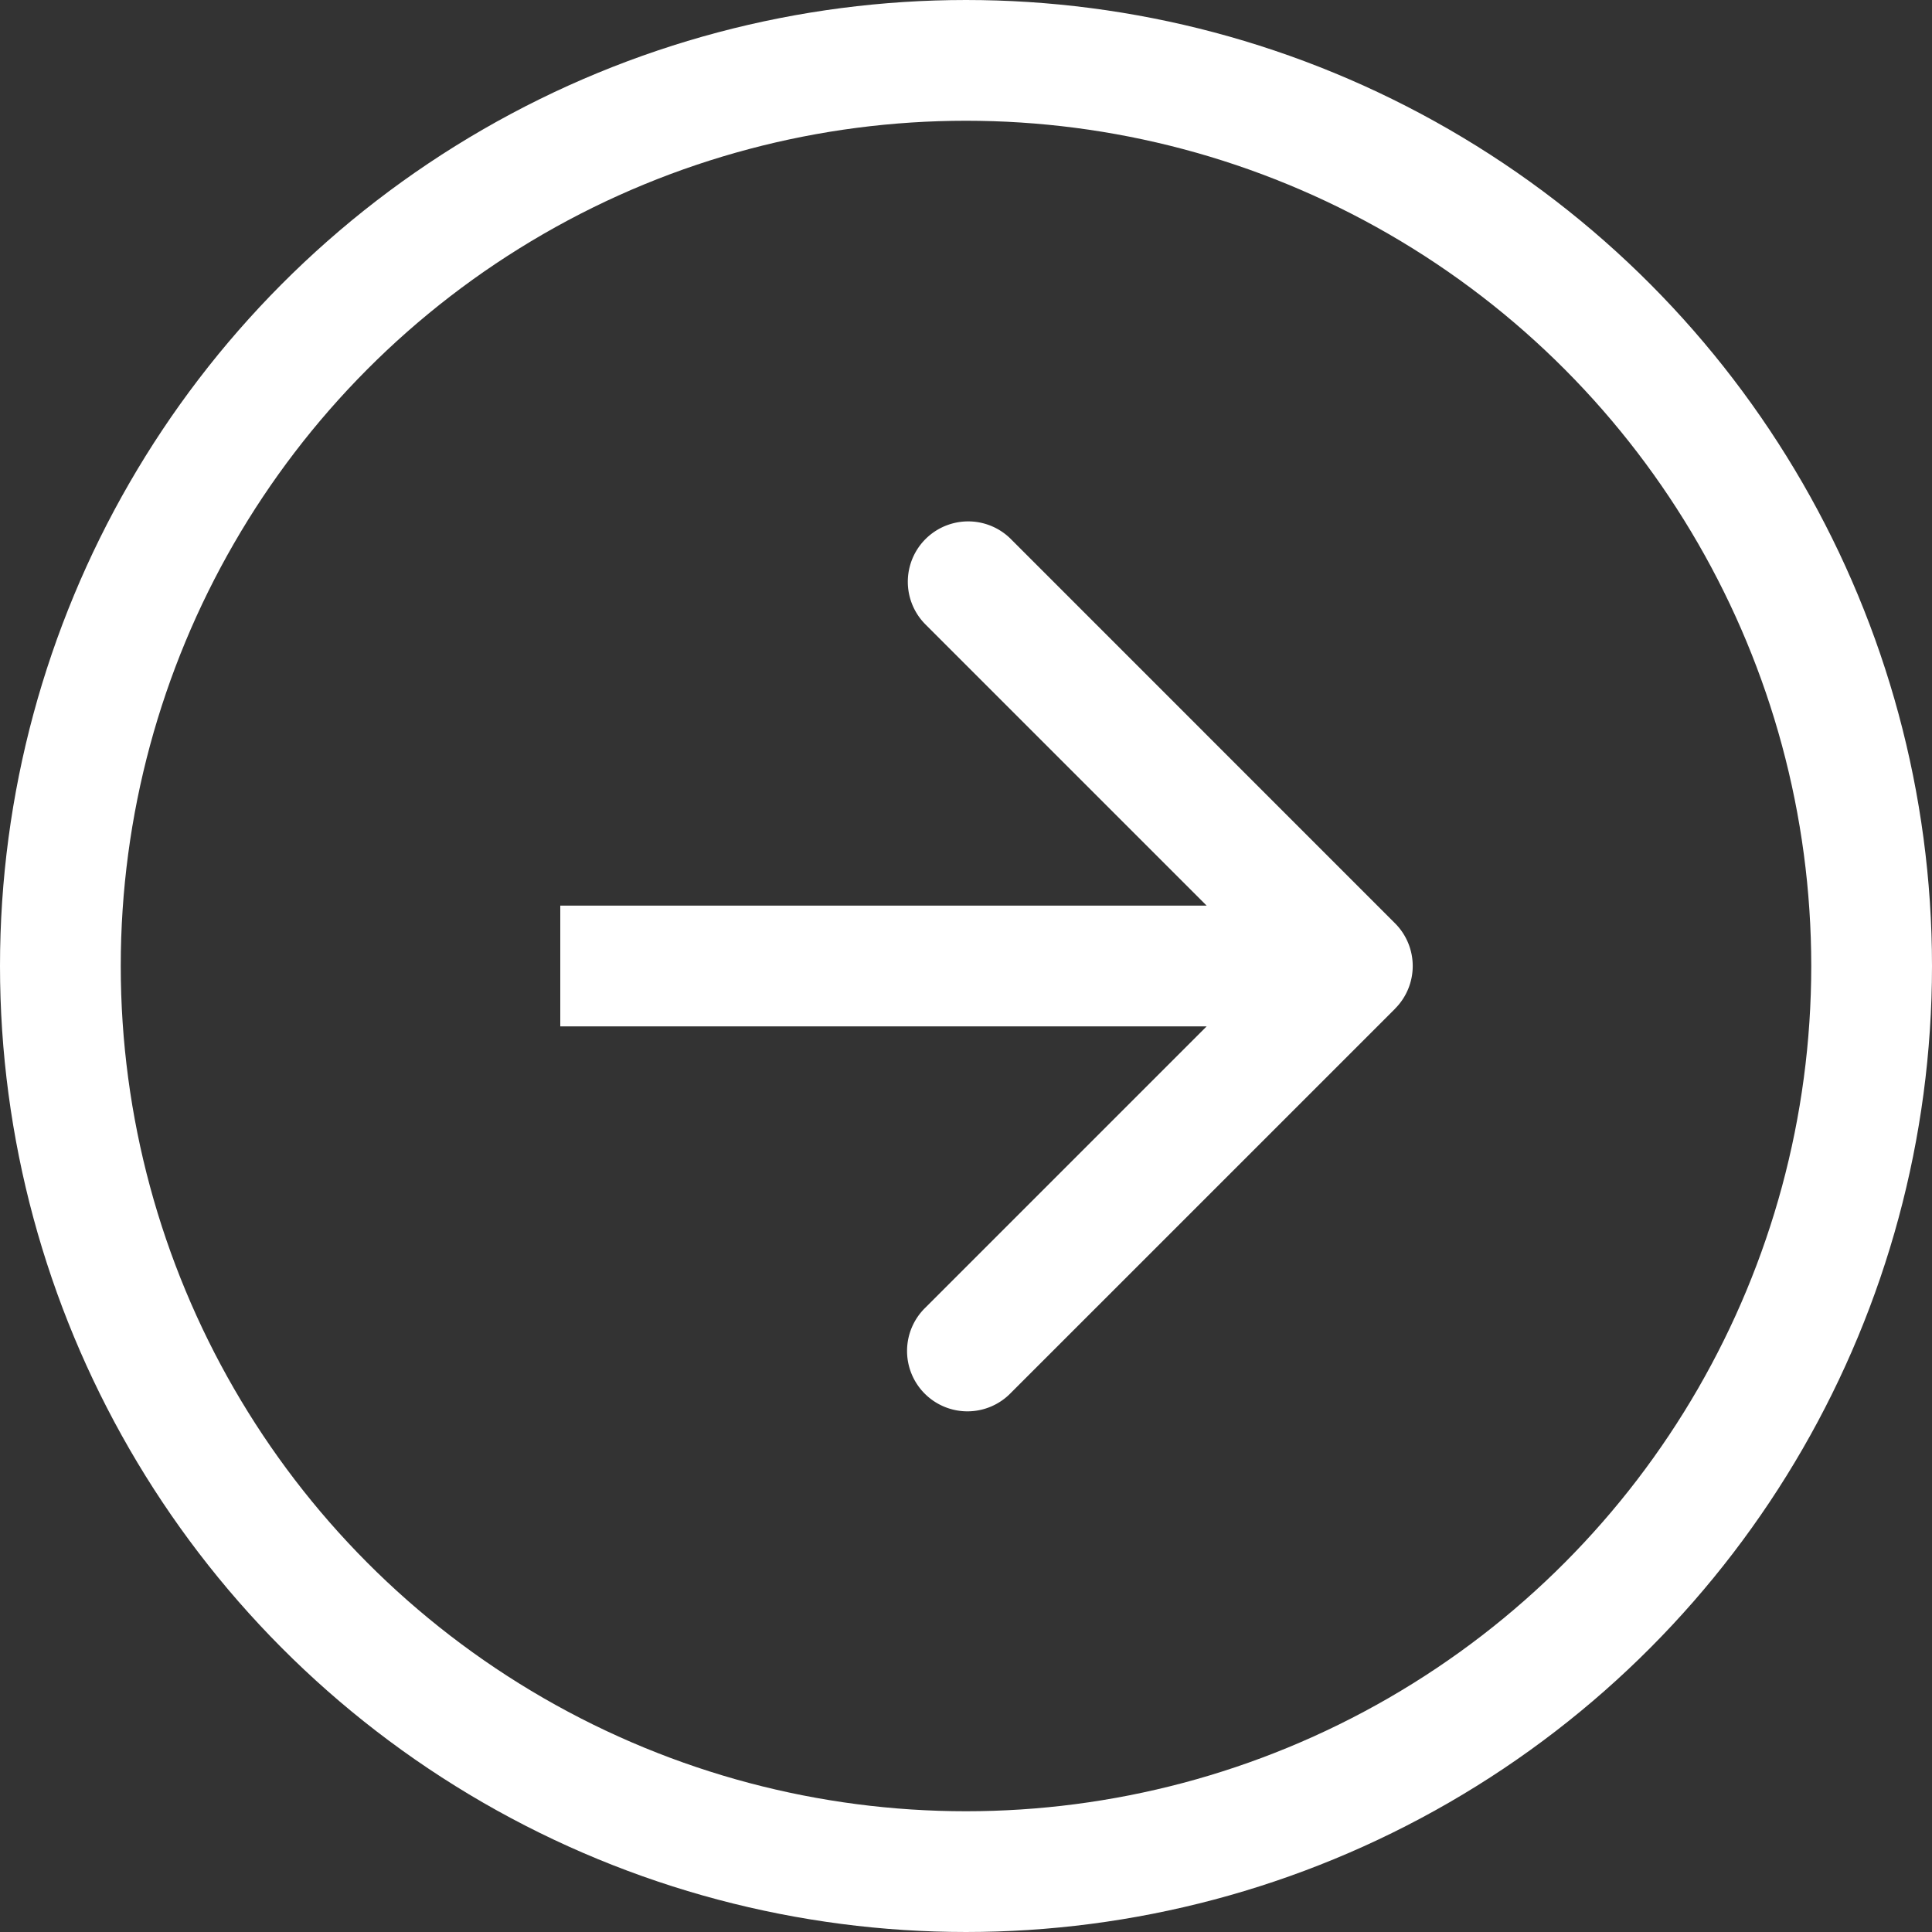<svg width="48" height="48" viewBox="0 0 48 48" fill="none" xmlns="http://www.w3.org/2000/svg"><rect x="0" y="0" width="48" height="48" fill="#333333" stroke="none"/><circle cx="24" cy="24" r="22.5" stroke="#fff" stroke-width="3"/><path d="M34.66 25.06a1.5 1.5 0 000-2.12l-9.545-9.547a1.5 1.5 0 10-2.121 2.122L31.479 24l-8.485 8.485a1.5 1.5 0 102.12 2.122l9.547-9.546zm-20.74.44H33.6v-3H13.92v3z" fill="#fff"/></svg>